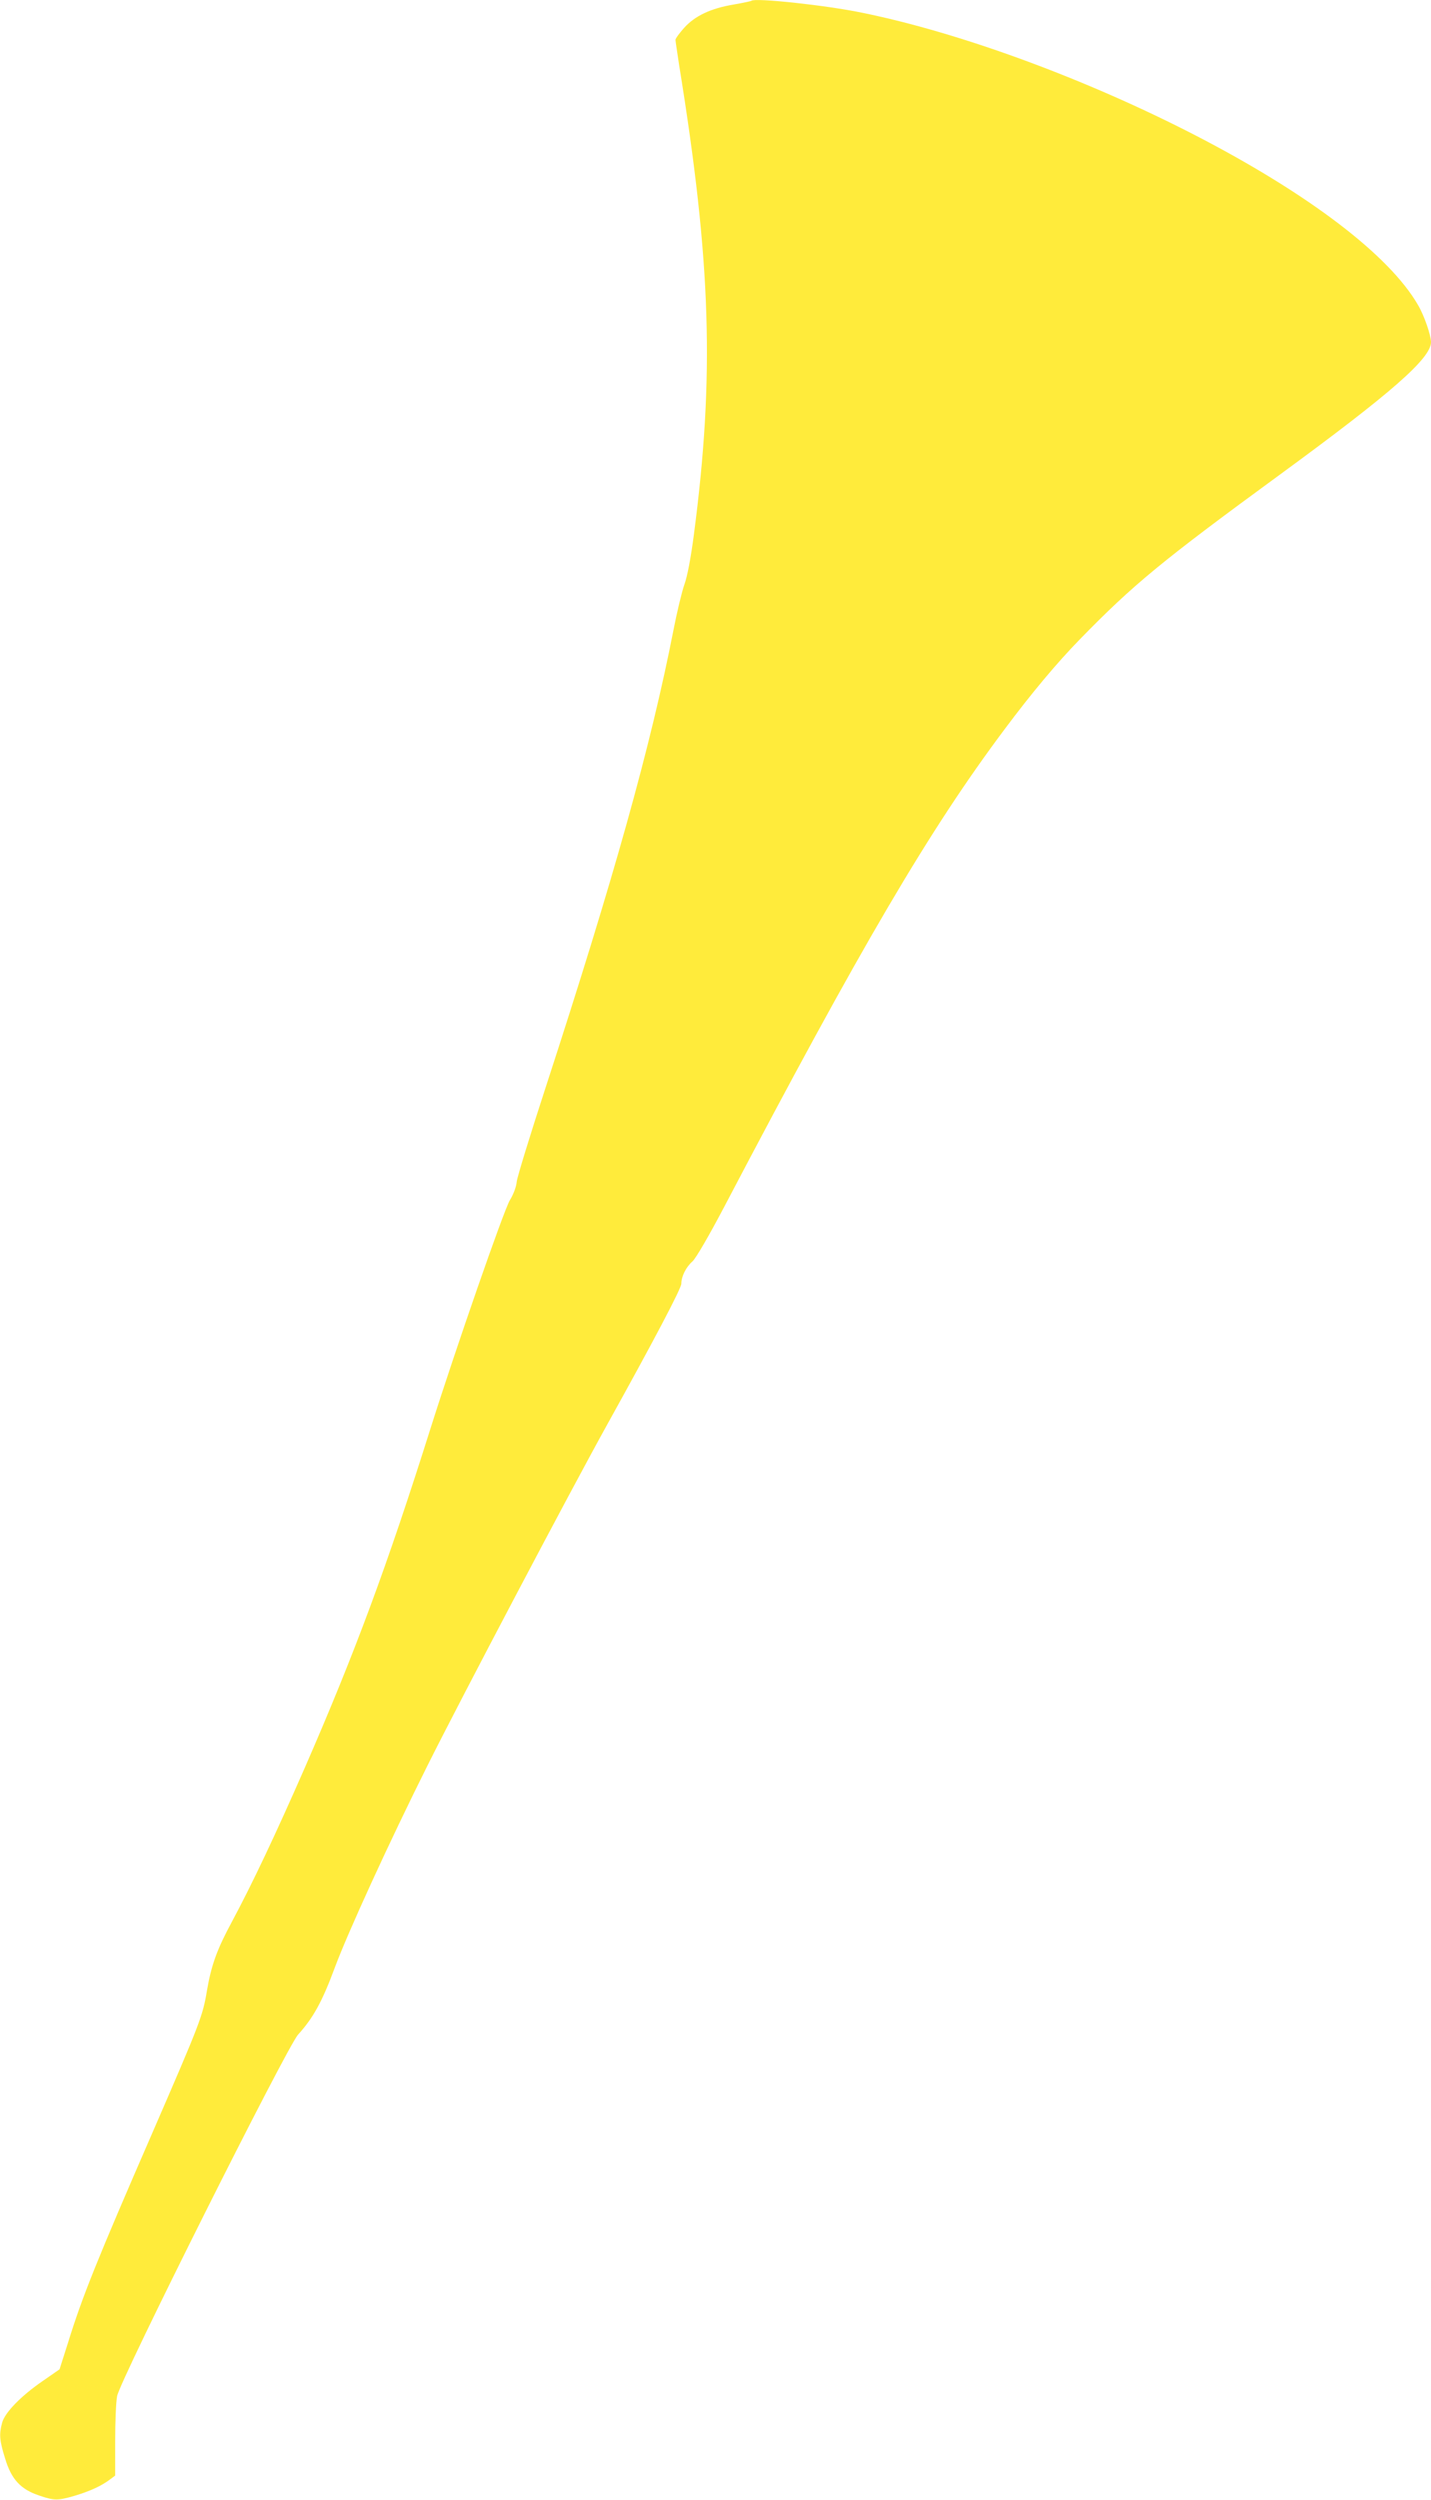 <?xml version="1.0" standalone="no"?>
<!DOCTYPE svg PUBLIC "-//W3C//DTD SVG 20010904//EN"
 "http://www.w3.org/TR/2001/REC-SVG-20010904/DTD/svg10.dtd">
<svg version="1.0" xmlns="http://www.w3.org/2000/svg"
 width="733pt" height="1280pt" viewBox="0 0 733 1280"
 preserveAspectRatio="xMidYMid meet">
<g transform="translate(0,1280) scale(0.1,-0.1)"
fill="#ffeb3b" stroke="none">
<path d="M3849 12796 c-2 -2 -43 -11 -90 -19 -119 -20 -199 -58 -255 -120 -24
-27 -44 -54 -44 -61 0 -6 9 -65 19 -131 164 -1012 182 -1590 75 -2405 -15
-114 -33 -212 -49 -255 -13 -38 -38 -142 -55 -230 -117 -597 -305 -1269 -654
-2340 -79 -242 -146 -460 -149 -485 -2 -26 -17 -66 -35 -95 -30 -48 -278 -762
-407 -1170 -221 -701 -388 -1151 -643 -1735 -152 -347 -271 -598 -374 -790
-76 -141 -105 -220 -128 -353 -21 -129 -36 -167 -276 -720 -286 -657 -362
-845 -435 -1081 l-44 -138 -85 -59 c-111 -76 -195 -162 -209 -214 -16 -59 -14
-90 15 -183 32 -107 79 -158 174 -190 79 -27 95 -27 184 -1 76 23 134 49 178
82 l28 21 0 177 c0 97 4 201 10 230 14 81 869 1787 927 1851 78 86 124 170
188 343 67 180 279 643 475 1035 173 346 727 1397 920 1745 242 436 380 698
380 722 0 37 24 85 57 114 17 15 83 128 163 280 702 1337 1051 1931 1436 2445
138 185 268 340 385 460 275 282 421 402 1024 843 574 420 776 597 775 680 -1
37 -35 136 -67 190 -147 254 -558 567 -1138 867 -558 288 -1203 526 -1710 629
-189 39 -549 77 -566 61z"/>
</g>
</svg>
